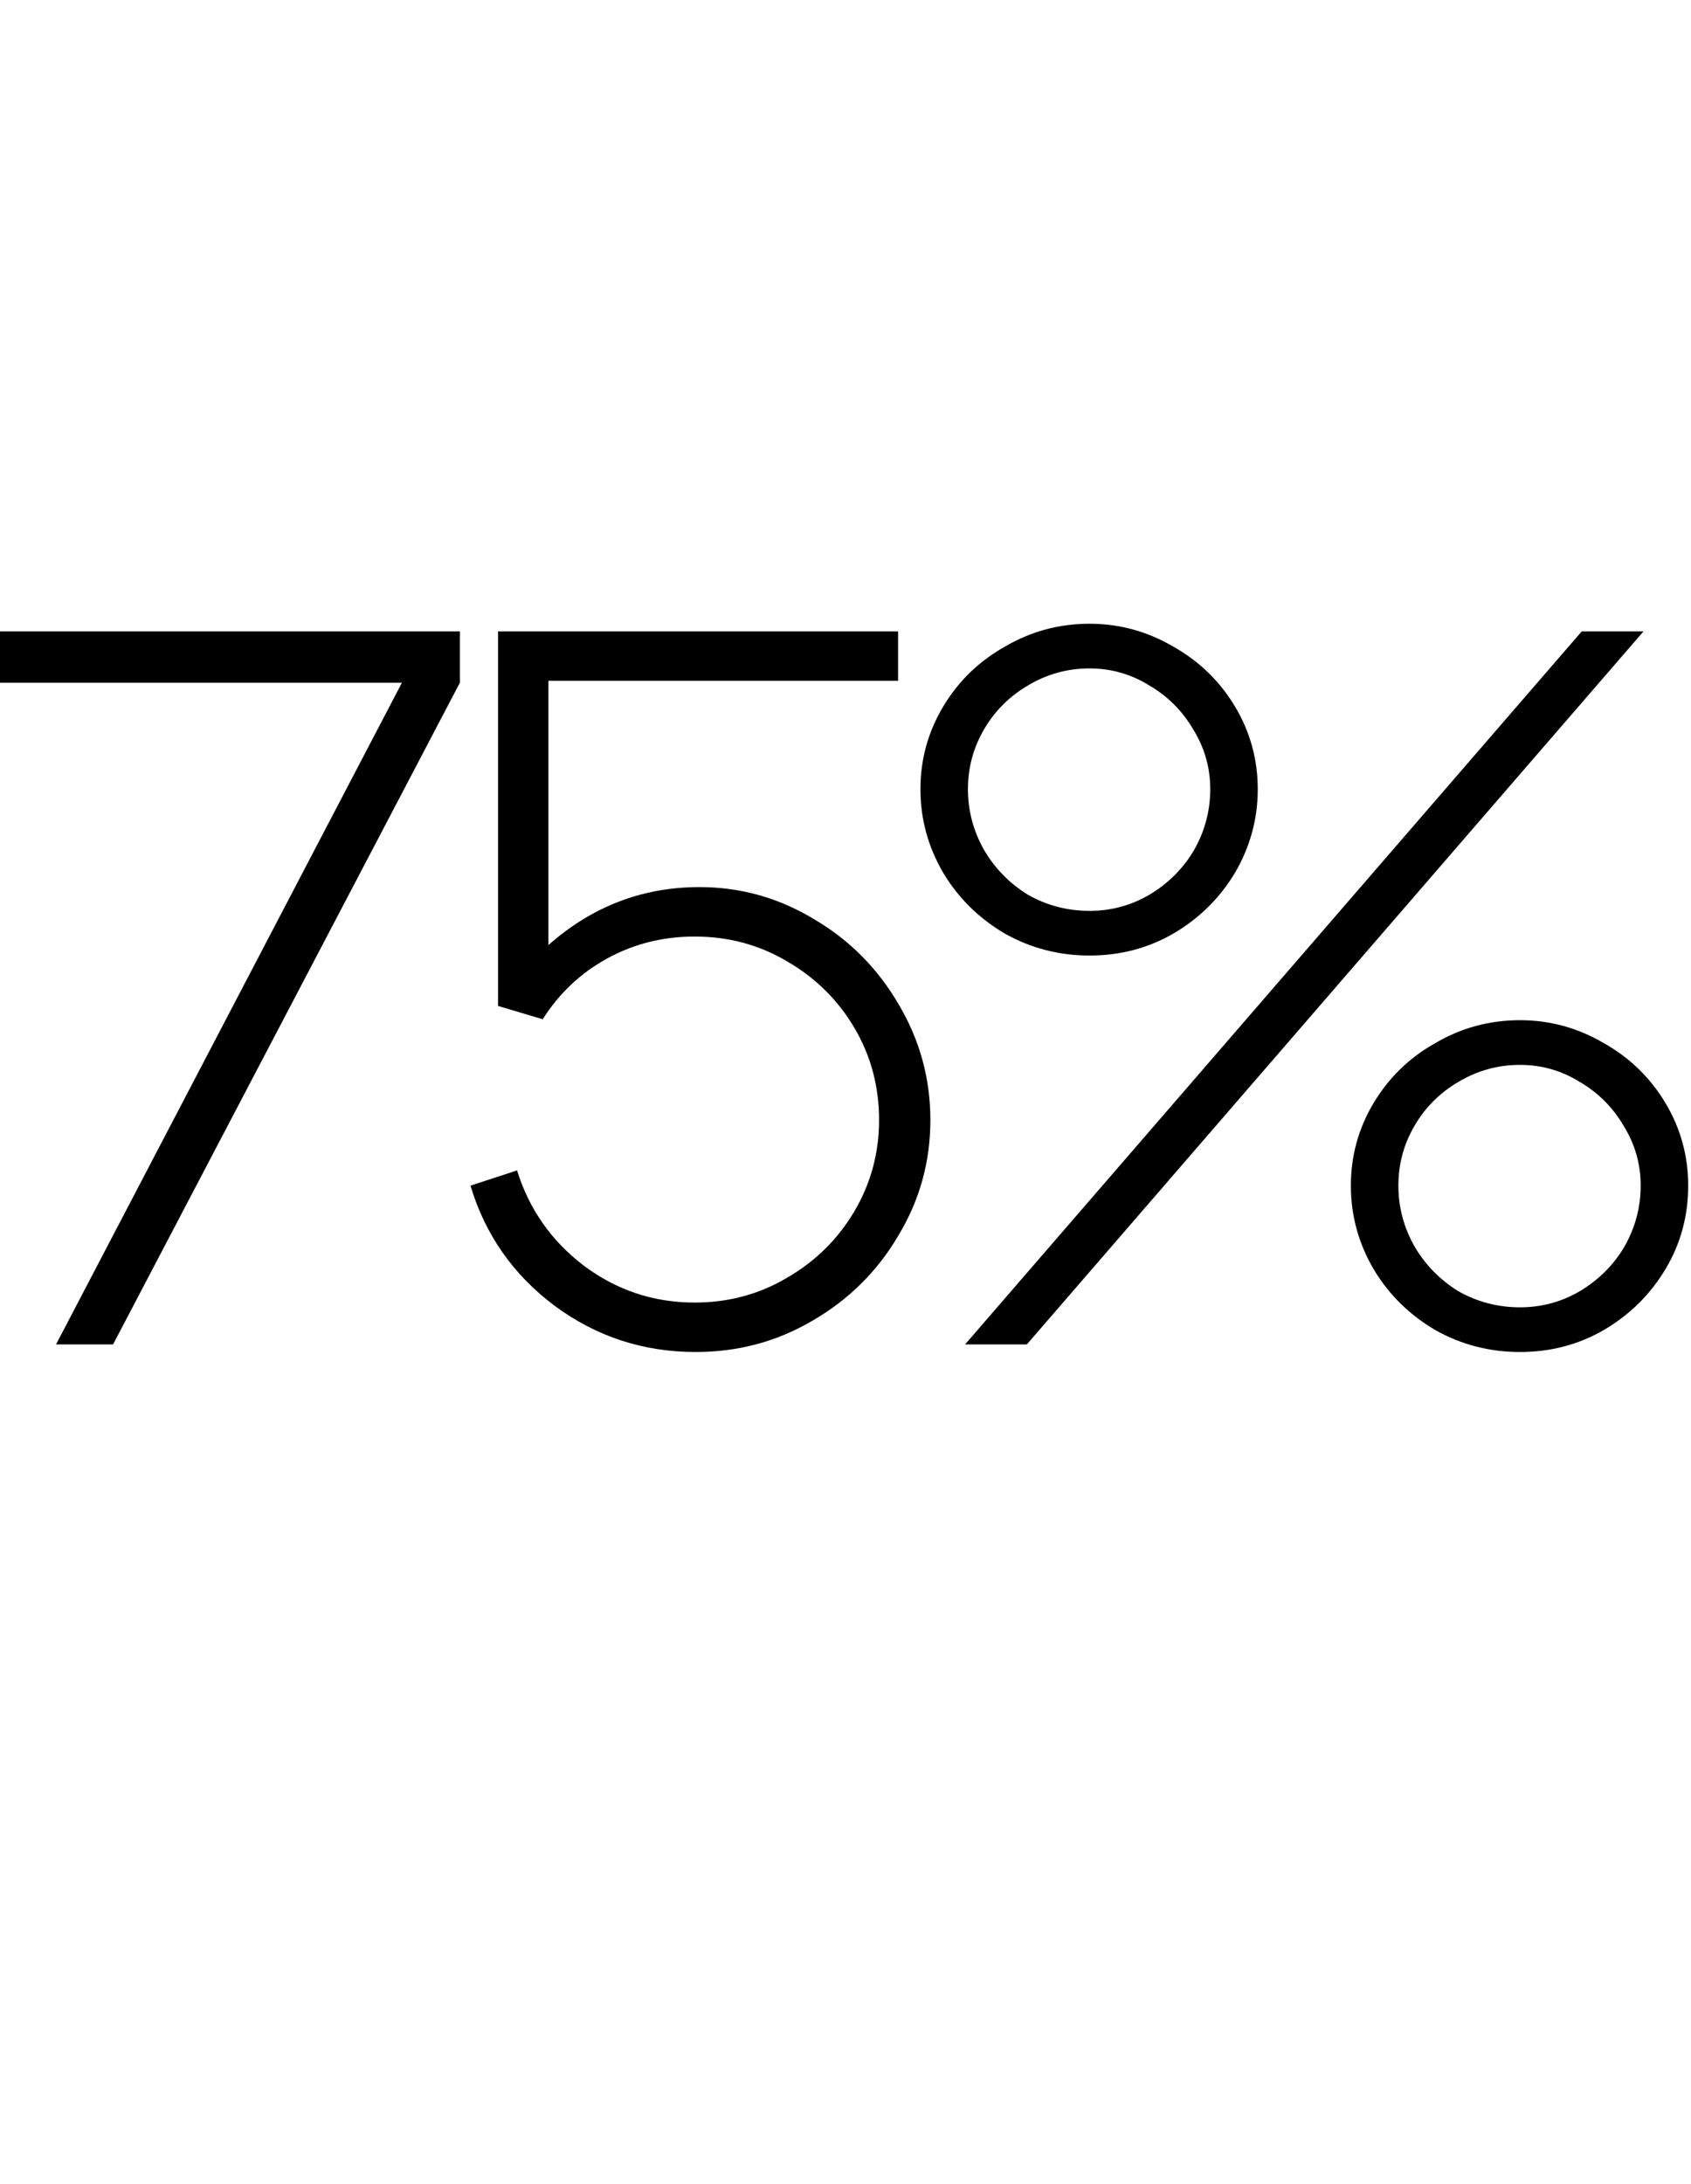 <?xml version="1.0" encoding="UTF-8"?> <svg xmlns="http://www.w3.org/2000/svg" width="540" height="697" viewBox="0 0 540 697" fill="none"> <path d="M0 217.883V201.498H146.86V217.883L36.108 429.07H17.902L128.351 217.883H0Z" fill="black"></path> <path d="M223.371 283.12C236.52 283.12 248.758 286.559 260.086 293.437C271.414 300.112 280.416 309.215 287.092 320.745C293.767 332.074 297.105 344.312 297.105 357.46C297.105 370.811 293.666 383.151 286.788 394.479C280.113 405.807 271.01 414.809 259.48 421.484C248.151 428.159 235.711 431.497 222.158 431.497C205.368 431.497 190.298 426.541 176.947 416.629C163.798 406.717 154.898 393.973 150.245 378.397L165.113 373.542C168.956 385.882 176.036 395.996 186.353 403.885C196.872 411.774 208.706 415.719 221.854 415.719C232.575 415.719 242.386 413.089 251.287 407.83C260.39 402.57 267.571 395.49 272.83 386.59C278.09 377.689 280.72 367.979 280.72 357.46C280.72 346.739 278.09 336.928 272.83 328.028C267.571 319.127 260.39 312.047 251.287 306.788C242.386 301.528 232.575 298.899 221.854 298.899C211.74 298.899 202.435 301.225 193.939 305.877C185.443 310.53 178.565 317.003 173.306 325.297L159.044 321.049V201.498H286.788V217.276H175.126V301.629C189.084 289.29 205.166 283.12 223.371 283.12Z" fill="black"></path> <path d="M347.941 304.967C338.231 304.967 329.23 302.641 320.936 297.988C312.642 293.133 306.068 286.66 301.213 278.569C296.358 270.275 293.931 261.374 293.931 251.867C293.931 242.36 296.358 233.56 301.213 225.469C306.068 217.377 312.642 211.005 320.936 206.353C329.23 201.498 338.231 199.07 347.941 199.07C357.449 199.07 366.349 201.498 374.643 206.353C382.937 211.005 389.511 217.377 394.366 225.469C399.221 233.56 401.648 242.36 401.648 251.867C401.648 261.374 399.221 270.275 394.366 278.569C389.511 286.66 382.937 293.133 374.643 297.988C366.551 302.641 357.651 304.967 347.941 304.967ZM327.915 429.07H308.192L505.117 201.498H524.84L327.915 429.07ZM347.941 290.706C354.819 290.706 361.191 288.987 367.057 285.548C373.126 281.907 377.879 277.153 381.318 271.286C384.757 265.218 386.477 258.745 386.477 251.867C386.477 244.989 384.656 238.617 381.015 232.751C377.576 226.885 372.923 222.232 367.057 218.793C361.191 215.152 354.819 213.331 347.941 213.331C340.861 213.331 334.287 215.152 328.218 218.793C322.352 222.232 317.699 226.885 314.26 232.751C310.822 238.617 309.102 244.989 309.102 251.867C309.102 258.745 310.822 265.218 314.26 271.286C317.699 277.153 322.352 281.907 328.218 285.548C334.287 288.987 340.861 290.706 347.941 290.706ZM485.395 431.497C475.685 431.497 466.683 429.171 458.389 424.518C450.096 419.663 443.521 413.19 438.666 405.099C433.812 396.805 431.384 387.905 431.384 378.397C431.384 368.89 433.812 360.09 438.666 351.999C443.521 343.907 450.096 337.535 458.389 332.883C466.683 328.028 475.685 325.6 485.395 325.6C494.902 325.6 503.803 328.028 512.096 332.883C520.39 337.535 526.964 343.907 531.819 351.999C536.674 360.09 539.102 368.89 539.102 378.397C539.102 388.107 536.674 397.007 531.819 405.099C526.964 413.19 520.39 419.663 512.096 424.518C504.005 429.171 495.104 431.497 485.395 431.497ZM485.395 417.236C492.272 417.236 498.644 415.517 504.511 412.078C510.579 408.437 515.333 403.683 518.772 397.817C522.211 391.748 523.93 385.275 523.93 378.397C523.93 371.519 522.11 365.147 518.468 359.281C515.03 353.415 510.377 348.762 504.511 345.323C498.644 341.682 492.272 339.862 485.395 339.862C478.315 339.862 471.74 341.682 465.672 345.323C459.805 348.762 455.153 353.415 451.714 359.281C448.275 365.147 446.556 371.519 446.556 378.397C446.556 385.275 448.275 391.748 451.714 397.817C455.153 403.683 459.805 408.437 465.672 412.078C471.74 415.517 478.315 417.236 485.395 417.236Z" fill="black"></path> </svg> 
